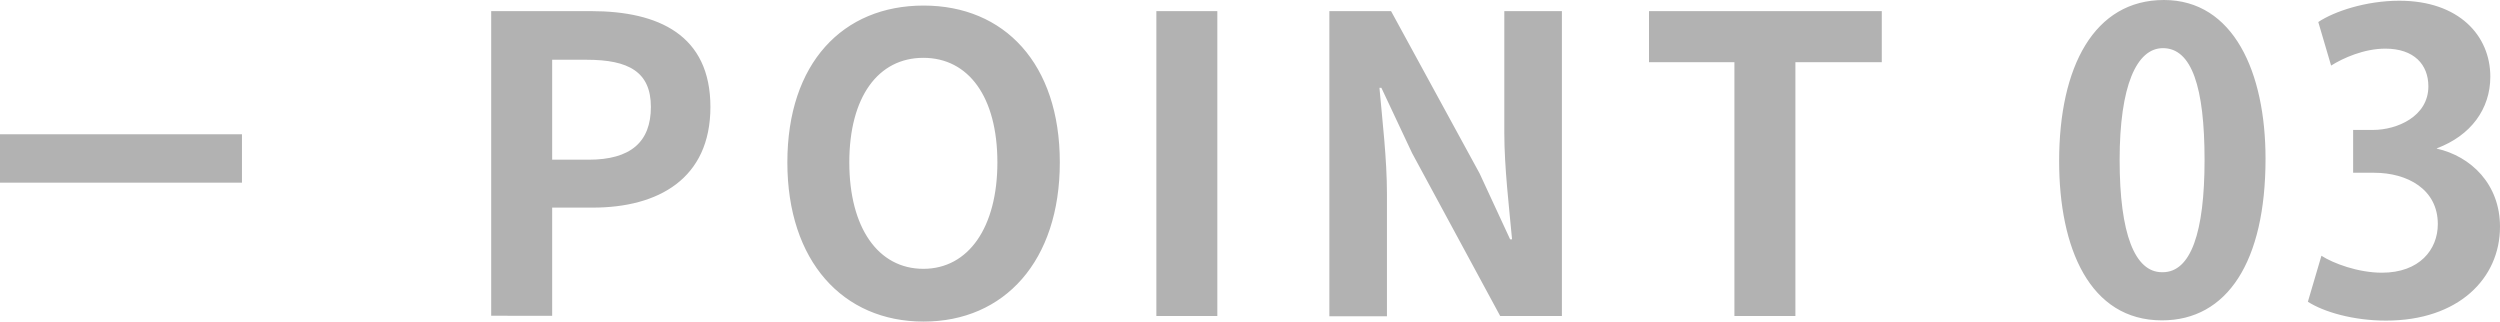<svg xmlns="http://www.w3.org/2000/svg" id="_レイヤー_2" data-name="レイヤー 2" viewBox="0 0 103.32 13.29"><defs><style>.cls-1{fill:#b2b2b2}</style></defs><g id="_レイヤー_1-2" data-name="レイヤー 1"><path d="M0 5.55h10v2H0zM20.3.46h4.13c2.79 0 4.93.99 4.93 3.96S27.2 8.58 24.5 8.58h-1.68v4.47H20.3V.46Zm4.03 6.14c1.73 0 2.57-.73 2.57-2.18s-.92-1.95-2.65-1.95h-1.43V6.6h1.51ZM32.54 6.71c0-4.1 2.29-6.48 5.63-6.48s5.63 2.4 5.63 6.48-2.29 6.58-5.63 6.58-5.63-2.5-5.63-6.58Zm8.68 0c0-2.7-1.19-4.32-3.06-4.32S35.1 4.01 35.1 6.71s1.19 4.4 3.06 4.4 3.06-1.72 3.06-4.4ZM47.79.46h2.52v12.6h-2.52V.46ZM54.92.46h2.57l3.66 6.71 1.26 2.72h.08c-.12-1.31-.32-2.98-.32-4.4V.46h2.38v12.6H62l-3.64-6.73-1.27-2.7h-.08c.12 1.36.31 2.94.31 4.39v5.05h-2.38V.46ZM71.69 2.57h-3.54V.46h9.62v2.11H74.2v10.49h-2.52V2.57ZM85.1 6.66C85.1 2.75 86.55 0 89.43 0s4.2 2.99 4.2 6.56c0 4.25-1.58 6.68-4.28 6.68-2.99 0-4.25-2.99-4.25-6.58Zm4.28 4.59c1.16 0 1.73-1.63 1.73-4.64s-.53-4.62-1.72-4.62c-1.09 0-1.79 1.56-1.79 4.62s.63 4.64 1.75 4.64h.02ZM100.7 6.14c1.43.32 2.62 1.48 2.62 3.23 0 2.14-1.72 3.88-4.71 3.88-1.36 0-2.58-.36-3.23-.78l.56-1.9c.48.31 1.51.7 2.5.7 1.55 0 2.31-.95 2.31-2.01 0-1.44-1.26-2.12-2.63-2.12h-.87V5.37h.82c1 0 2.29-.56 2.29-1.8 0-.9-.59-1.56-1.78-1.56-.88 0-1.75.39-2.24.7l-.53-1.8c.66-.44 1.97-.88 3.35-.88 2.46 0 3.76 1.44 3.76 3.14 0 1.33-.8 2.43-2.21 2.96v.03Z" class="cls-1"/></g></svg>